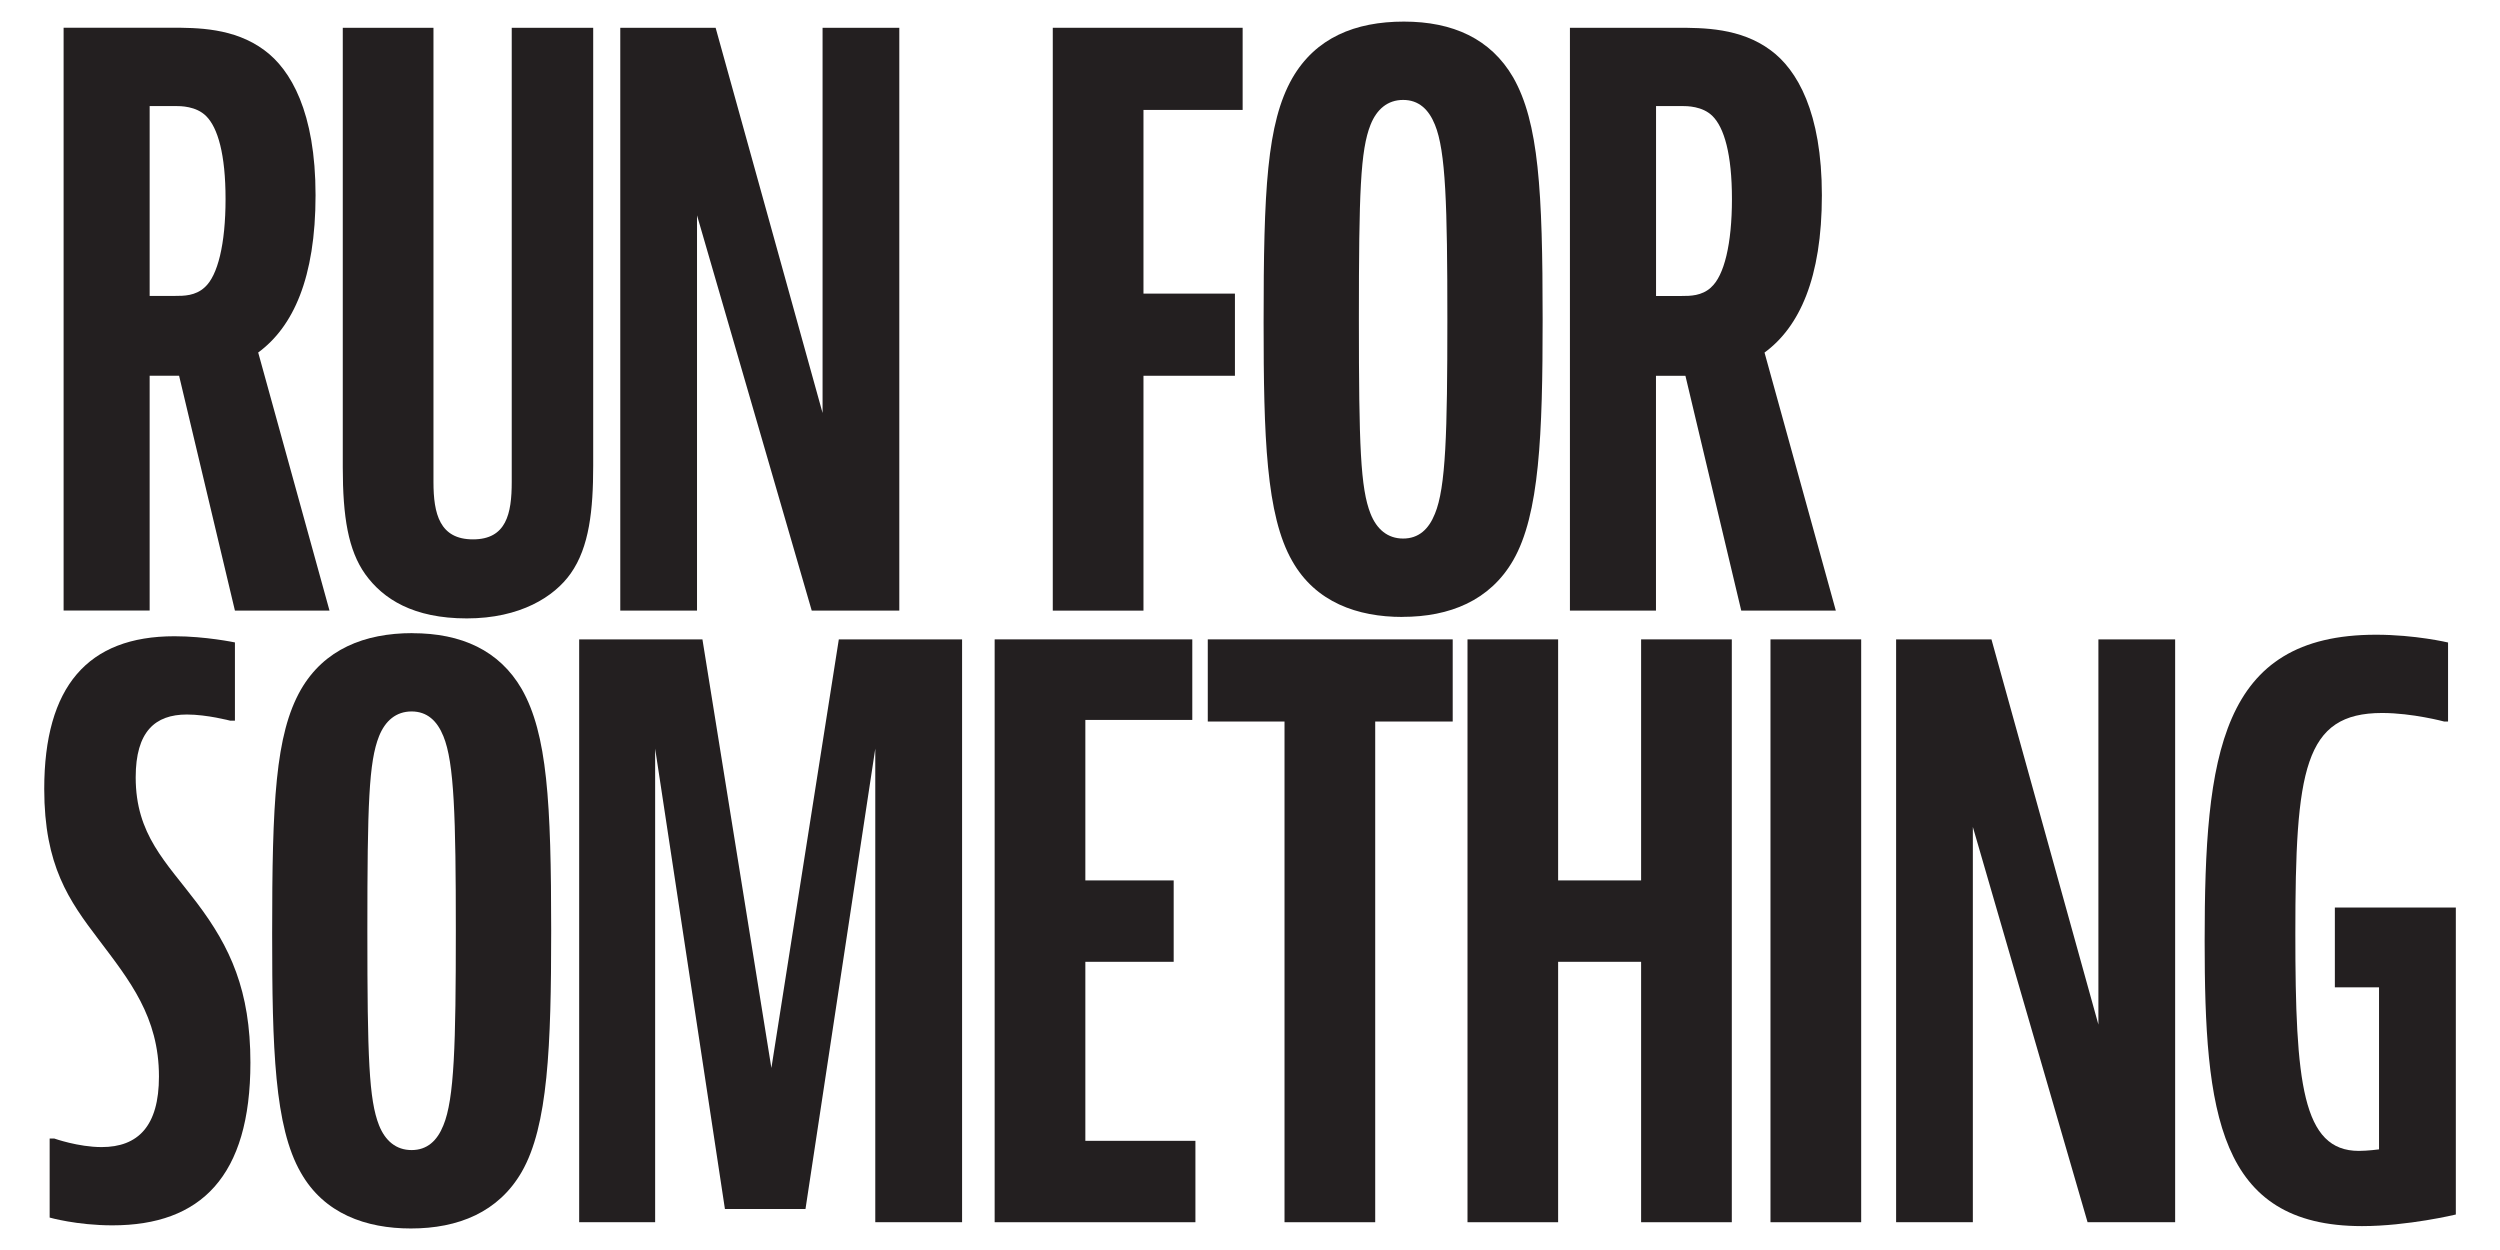 <?xml version="1.0" encoding="UTF-8"?>
<svg id="Layer_1" data-name="Layer 1" xmlns="http://www.w3.org/2000/svg" viewBox="0 0 360 180">
  <defs>
    <style>
      .cls-1 {
        fill: #231f20;
        stroke-width: 0px;
      }
    </style>
  </defs>
  <path class="cls-1" d="m21.55,54.11h4.24l8.04,33.82h13.62l-10.27-37.17c5.02-3.68,8.26-10.71,8.26-22.66s-3.57-18.08-7.37-20.87c-4.35-3.24-9.71-3.24-13.51-3.24h-15.4v83.93h12.39v-33.82Zm0-38.84h3.68c.78,0,3.01,0,4.46,1.45,1.67,1.67,2.79,5.47,2.79,11.94s-1.12,11.05-3.01,12.72c-1.34,1.23-3.01,1.23-4.24,1.23h-3.68V15.27Z"/>
  <path class="cls-1" d="m85.41,4h-11.72v65.41c0,4.58-.78,8.26-5.58,8.26s-5.69-3.68-5.69-8.26V4h-13.06v63.29c0,7.14.78,11.94,3.24,15.4,2.57,3.57,6.92,6.36,14.62,6.36s12.61-3.13,14.96-6.47c2.68-3.79,3.24-9.15,3.24-15.51V4Z"/>
  <polygon class="cls-1" points="100.37 31.01 116.89 87.93 129.5 87.93 129.5 4 118.45 4 118.45 59.47 103.05 4 89.32 4 89.32 87.93 100.37 87.93 100.37 31.01"/>
  <polygon class="cls-1" points="164.66 54.11 177.83 54.11 177.83 42.28 164.66 42.28 164.66 15.83 178.94 15.83 178.94 4 151.6 4 151.6 87.93 164.66 87.93 164.66 54.11"/>
  <path class="cls-1" d="m201.94,88.83c6.81,0,12.61-2.34,15.96-8.15,3.79-6.59,4.24-18.08,4.24-34.71,0-18.53-.56-28.35-4.24-34.82-3.24-5.58-8.71-8.04-15.74-8.04s-12.72,2.34-16.07,8.15c-3.68,6.47-4.13,16.18-4.13,35.16,0,16.41.34,27.79,4.13,34.38,3.35,5.92,9.38,8.04,15.85,8.04Zm-4.58-70.87c.89-2.23,2.46-3.57,4.69-3.57s3.68,1.34,4.58,3.57c1.56,3.79,1.79,11.61,1.79,28.01s-.22,24.22-1.79,28.01c-.89,2.23-2.34,3.57-4.58,3.57s-3.8-1.34-4.69-3.57c-1.45-3.68-1.68-9.71-1.68-28.01s.22-24.33,1.68-28.01Z"/>
  <path class="cls-1" d="m254.09,50.77c5.02-3.68,8.26-10.71,8.26-22.66s-3.57-18.08-7.37-20.87c-4.35-3.24-9.71-3.24-13.51-3.24h-15.4v83.93h12.39v-33.82h4.24l8.04,33.82h13.62l-10.27-37.17Zm-7.7-9.38c-1.34,1.23-3.01,1.23-4.24,1.23h-3.68V15.27h3.68c.78,0,3.01,0,4.46,1.45,1.67,1.67,2.79,5.47,2.79,11.94s-1.12,11.05-3.01,12.72Z"/>
  <path class="cls-1" d="m19.54,111.93c0-6.58,2.79-9.04,7.37-9.04,2.9,0,6.25.89,6.25.89h.67v-11.27s-4.24-.89-8.71-.89c-12.5,0-18.75,7.25-18.75,21.99,0,11.05,3.57,16.07,7.81,21.65,4.47,5.92,8.71,11.16,8.71,19.76,0,7.14-3.01,10.16-8.26,10.16-3.35,0-6.81-1.23-6.81-1.23h-.67v11.38s3.91,1.12,9.04,1.12c12.72,0,19.87-7.03,19.87-23.44,0-10.38-2.9-16.63-7.7-22.99-4.47-5.92-8.82-9.82-8.82-18.08Z"/>
  <path class="cls-1" d="m59.39,91.17c-6.92,0-12.72,2.34-16.07,8.15-3.68,6.47-4.13,16.18-4.13,35.16,0,16.41.33,27.79,4.13,34.38,3.35,5.92,9.38,8.04,15.85,8.04,6.81,0,12.61-2.34,15.96-8.15,3.79-6.59,4.24-18.08,4.24-34.71,0-18.53-.56-28.35-4.24-34.82-3.24-5.58-8.71-8.04-15.74-8.04Zm4.46,70.87c-.89,2.23-2.34,3.57-4.58,3.57s-3.8-1.34-4.69-3.57c-1.45-3.68-1.68-9.71-1.68-28.01s.22-24.33,1.68-28.01c.89-2.23,2.46-3.57,4.69-3.57s3.68,1.34,4.58,3.57c1.56,3.79,1.79,11.61,1.79,28.01s-.22,24.22-1.79,28.01Z"/>
  <polygon class="cls-1" points="111.08 153.79 101.15 92.07 83.4 92.07 83.4 176 94.34 176 94.34 107.8 104.39 174.1 115.99 174.1 126.04 107.8 126.04 176 138.54 176 138.54 92.07 120.79 92.07 111.08 153.79"/>
  <polygon class="cls-1" points="156.29 138.5 169.01 138.5 169.01 126.78 156.29 126.78 156.29 103.67 171.69 103.67 171.69 92.07 143.23 92.07 143.23 176 172.14 176 172.14 164.28 156.29 164.28 156.29 138.5"/>
  <polygon class="cls-1" points="173.92 103.9 184.97 103.9 184.97 176 198.03 176 198.03 103.9 209.19 103.9 209.19 92.07 173.92 92.07 173.92 103.9"/>
  <polygon class="cls-1" points="236.32 126.78 224.37 126.78 224.37 92.07 211.32 92.07 211.32 176 224.37 176 224.37 138.5 236.32 138.5 236.32 176 249.38 176 249.38 92.07 236.32 92.07 236.32 126.78"/>
  <rect class="cls-1" x="254.95" y="92.07" width="13.06" height="83.93"/>
  <polygon class="cls-1" points="302.17 147.54 286.77 92.07 273.04 92.07 273.04 176 284.09 176 284.09 119.08 300.61 176 313.22 176 313.22 92.07 302.17 92.07 302.17 147.54"/>
  <path class="cls-1" d="m336.22,130.68v11.5h6.36v23.33s-1.68.22-2.9.22c-8.15,0-9.15-9.82-9.15-31.25,0-23.66,1.23-31.81,12.5-31.81,4.35,0,8.93,1.23,8.93,1.23h.56v-11.38s-4.69-1.12-10.38-1.12c-22.43,0-24.67,17.3-24.67,44.09,0,24.67,1.9,41.07,22.66,41.07,6.59,0,13.51-1.67,13.51-1.67v-44.2h-17.41Z"/>
</svg>